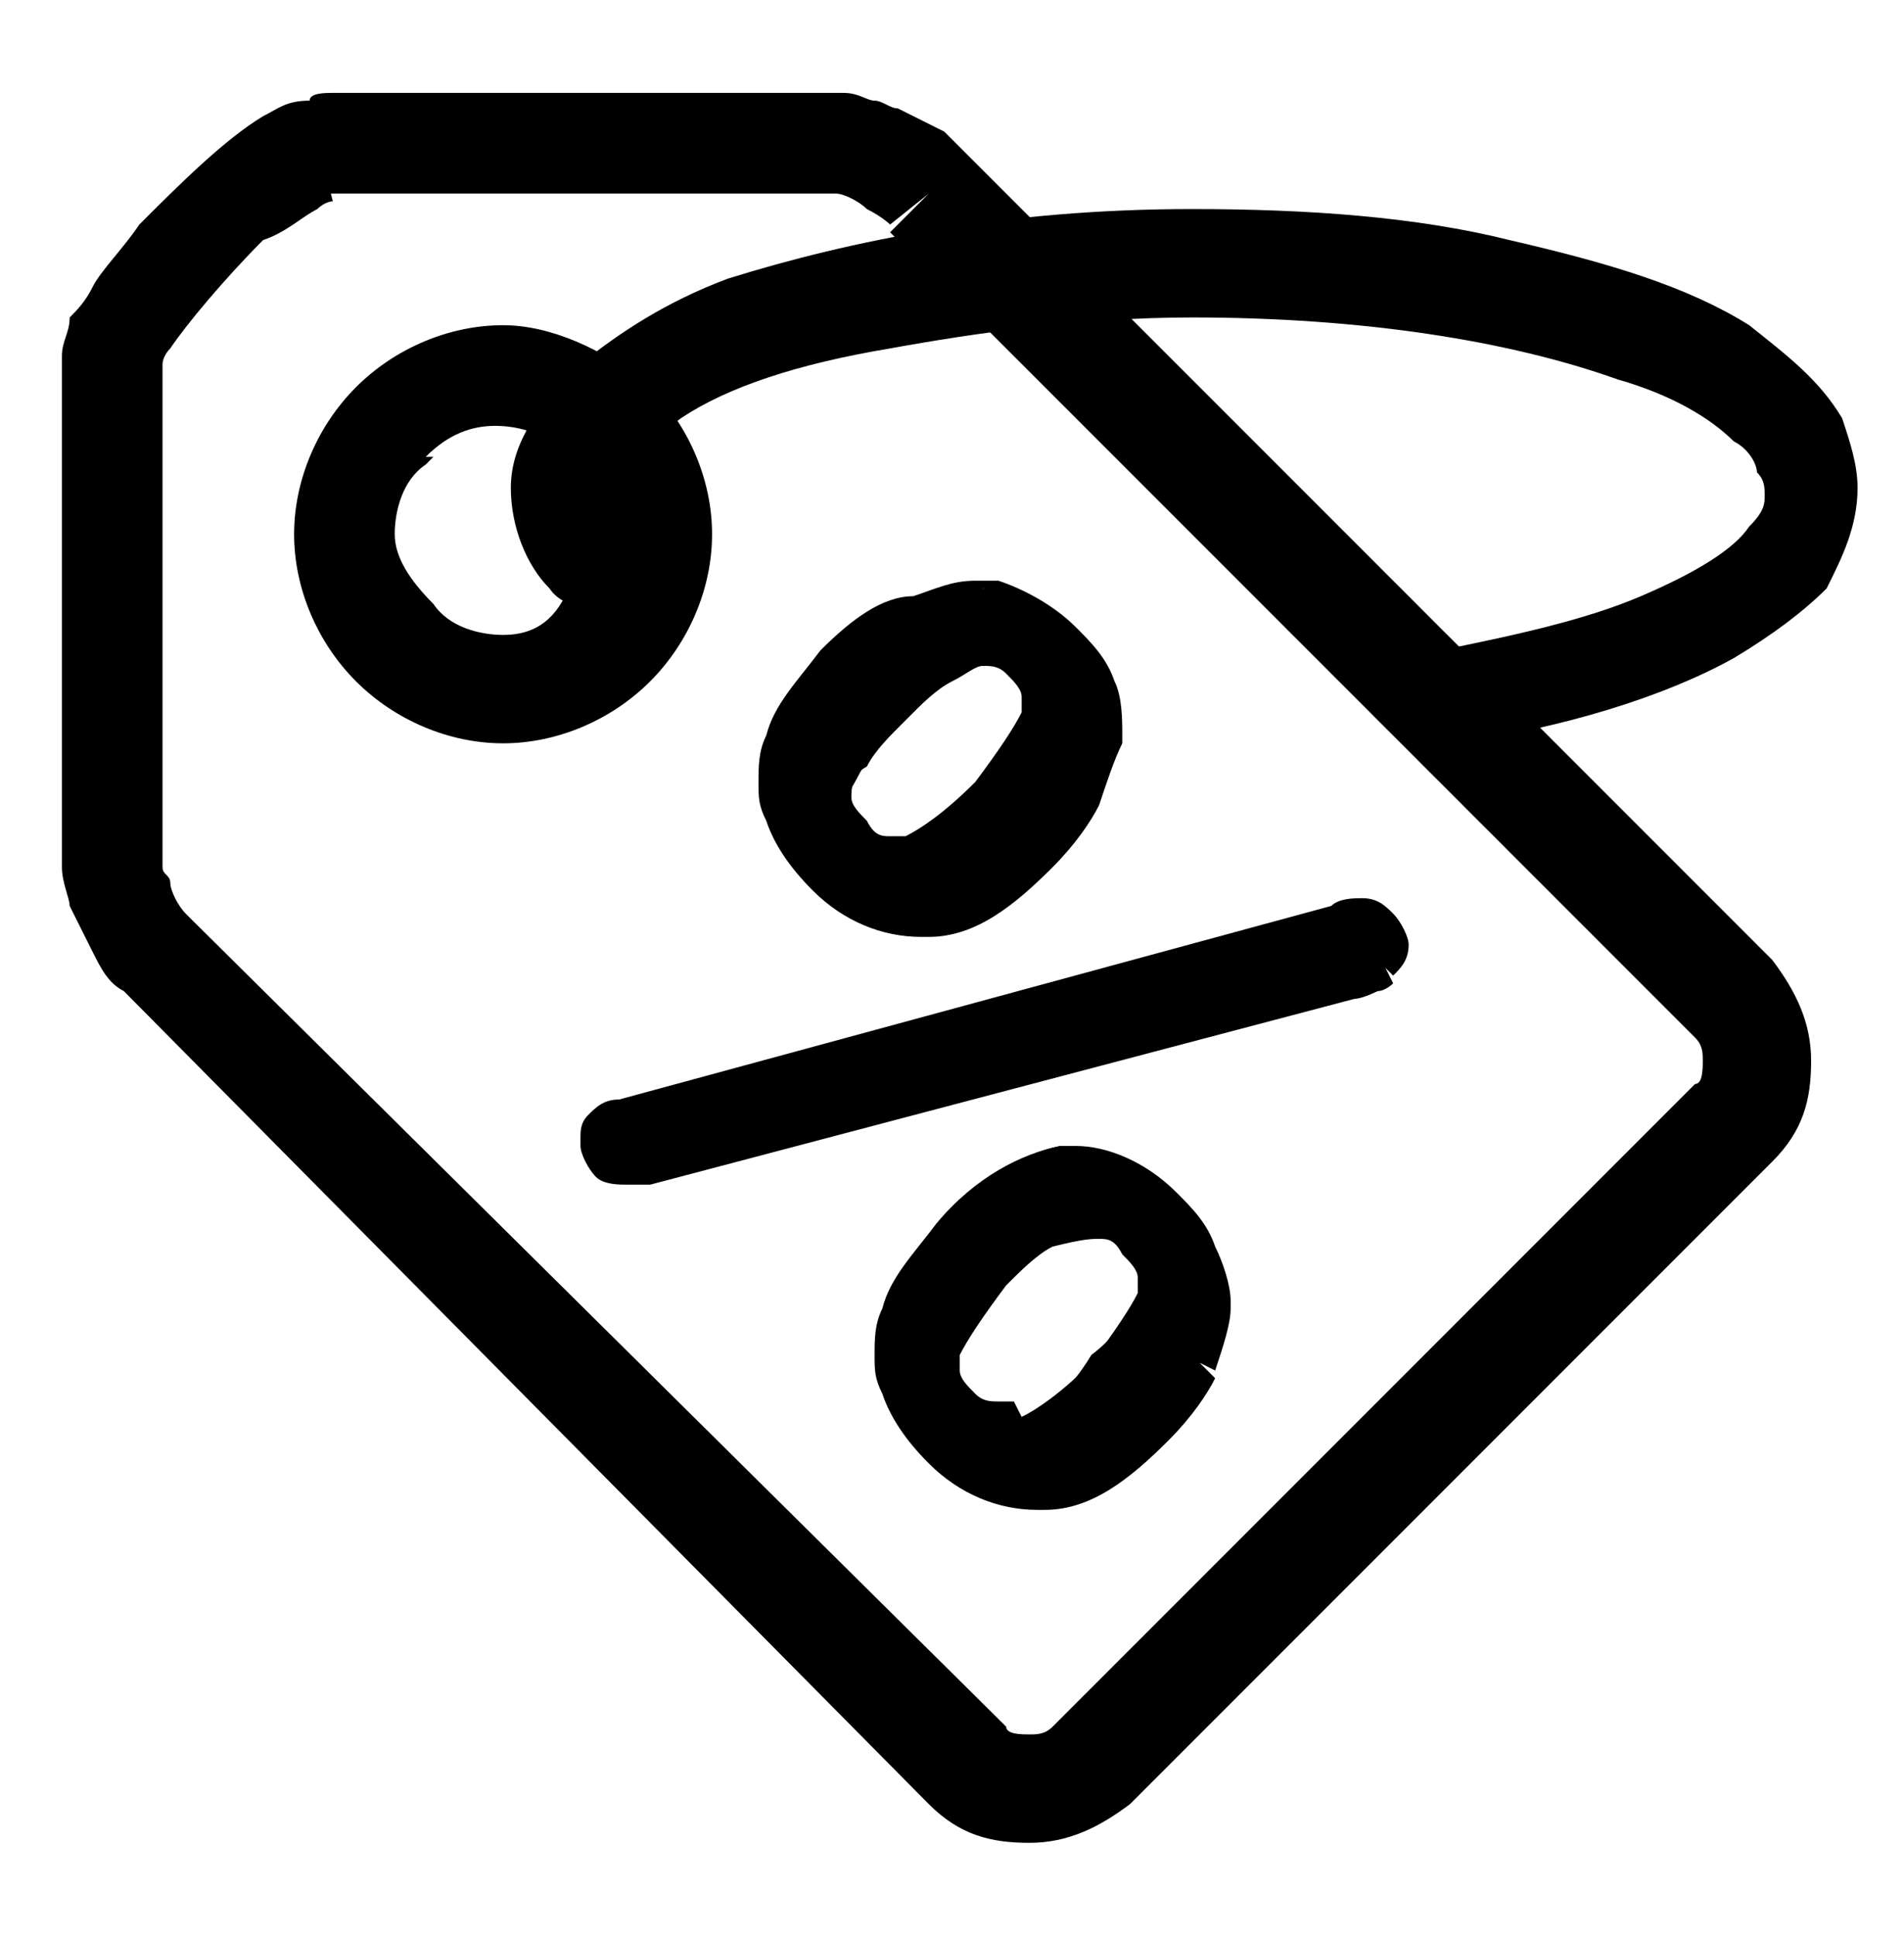 <?xml version="1.0" encoding="utf-8"?>
<!-- Generator: Adobe Illustrator 24.0.2, SVG Export Plug-In . SVG Version: 6.00 Build 0)  -->
<svg version="1.1" id="transport" xmlns="http://www.w3.org/2000/svg" xmlns:xlink="http://www.w3.org/1999/xlink" x="0px" y="0px"
	 viewBox="0 0 24.6 25" style="enable-background:new 0 0 24.6 25;" xml:space="preserve">
<g>
	<path d="M12,2.5l-0.5,0.5l10.4,10.4c0.1,0.1,0.1,0.2,0.1,0.3c0,0.1,0,0.3-0.1,0.3l-8.3,8.3c-0.1,0.1-0.2,0.1-0.3,0.1
		c-0.1,0-0.3,0-0.3-0.1l0,0L2.5,11.9c0,0-0.1-0.1-0.1-0.1c-0.1-0.1-0.2-0.3-0.2-0.4c0-0.1-0.1-0.1-0.1-0.2l0,0l0,0l0,0l0,0l0,0l0,0
		l-0.2,0l0.2,0l0,0l-0.2,0l0.2,0V4.6H1.8l0.3,0.1c0,0,0,0,0-0.1H1.8l0.3,0.1c0,0,0-0.1,0.1-0.2c0.2-0.3,0.7-0.9,1.2-1.4
		C3.7,3,3.9,2.8,4.1,2.7c0.1-0.1,0.2-0.1,0.2-0.1l0,0l0,0L4.2,2.2v0.3c0.1,0,0.1,0,0.1,0L4.2,2.2v0.3l6.6,0l0-0.2l0,0.2l0,0V2.3
		l0,0.2l0,0c0.1,0,0.3,0.1,0.4,0.2c0.2,0.1,0.3,0.2,0.3,0.2L12,2.5L12.5,2c-0.1-0.1-0.2-0.2-0.3-0.3c-0.2-0.1-0.4-0.2-0.6-0.3
		c-0.1,0-0.2-0.1-0.3-0.1c-0.1,0-0.2-0.1-0.4-0.1l-6.6,0c-0.1,0-0.3,0-0.3,0.1C3.7,1.3,3.6,1.4,3.4,1.5C2.9,1.8,2.3,2.4,1.8,2.9
		C1.6,3.2,1.3,3.5,1.2,3.7C1.1,3.9,1,4,0.9,4.1C0.9,4.3,0.8,4.4,0.8,4.6v6.6c0,0.2,0.1,0.4,0.1,0.5c0.1,0.2,0.2,0.4,0.3,0.6
		c0.1,0.2,0.2,0.4,0.4,0.5L12,23.3l0,0c0.4,0.4,0.8,0.5,1.3,0.5c0.5,0,0.9-0.2,1.3-0.5l8.3-8.3c0.4-0.4,0.5-0.8,0.5-1.3
		c0-0.5-0.2-0.9-0.5-1.3L12.5,2L12,2.5z M5,5.4l0.5,0.5c0.3-0.3,0.6-0.4,0.9-0.4c0.3,0,0.7,0.1,0.9,0.4l0,0c0.3,0.3,0.4,0.6,0.4,0.9
		c0,0.3-0.1,0.7-0.4,0.9C7.1,8.1,6.8,8.2,6.5,8.2c-0.3,0-0.7-0.1-0.9-0.4C5.3,7.5,5.1,7.2,5.1,6.9c0-0.3,0.1-0.7,0.4-0.9l0.1-0.1
		L5.5,5.9L5,5.4L4.6,5C4.1,5.5,3.8,6.2,3.8,6.9c0,0.7,0.3,1.4,0.8,1.9c0.5,0.5,1.2,0.8,1.9,0.8c0.7,0,1.4-0.3,1.9-0.8
		c0.5-0.5,0.8-1.2,0.8-1.9c0-0.7-0.3-1.4-0.8-1.9l0,0C7.8,4.5,7.1,4.2,6.5,4.2C5.8,4.2,5.1,4.5,4.6,5l0,0L5,5.4z"/>
	<path d="M18.8,9.6c1.4-0.2,2.7-0.6,3.6-1.1c0.5-0.3,0.9-0.6,1.2-0.9C23.8,7.2,24,6.8,24,6.3c0-0.3-0.1-0.6-0.2-0.9
		c-0.3-0.5-0.7-0.8-1.2-1.2c-0.8-0.5-1.8-0.8-3.1-1.1c-1.2-0.3-2.6-0.4-4.1-0.4C13,2.7,11,3.1,9.4,3.6C8.6,3.9,8,4.3,7.5,4.7
		C7.2,4.9,7,5.1,6.9,5.4C6.7,5.7,6.6,6,6.6,6.3c0,0.5,0.2,1,0.5,1.3c0.2,0.3,0.7,0.3,0.9,0.1C8.4,7.5,8.4,7,8.2,6.8
		C8,6.6,8,6.4,8,6.3C8,6.2,8,6.2,8,6.1c0.1-0.2,0.4-0.4,0.8-0.7c0.6-0.4,1.5-0.7,2.7-0.9c1.1-0.2,2.5-0.4,3.9-0.4
		c2.2,0,4.1,0.3,5.5,0.8c0.7,0.2,1.2,0.5,1.5,0.8c0.2,0.1,0.3,0.3,0.3,0.4c0.1,0.1,0.1,0.2,0.1,0.3c0,0.1,0,0.2-0.2,0.4
		c-0.2,0.3-0.7,0.6-1.4,0.9c-0.7,0.3-1.6,0.5-2.6,0.7c-0.4,0.1-0.6,0.4-0.5,0.8C18.1,9.4,18.4,9.7,18.8,9.6L18.8,9.6z"/>
	<path d="M13.5,11.1c0.3-0.3,0.5-0.5,0.6-0.8c0.1-0.3,0.2-0.5,0.2-0.8c0-0.3,0-0.5-0.1-0.7c-0.1-0.2-0.3-0.5-0.5-0.7
		c-0.3-0.3-0.6-0.5-1-0.5c-0.3-0.1-0.6,0-1,0.2c-0.3,0.2-0.7,0.4-1,0.8c-0.3,0.3-0.6,0.7-0.7,1c-0.1,0.4-0.1,0.7,0,1
		c0.1,0.3,0.3,0.6,0.5,0.8c0.4,0.4,0.9,0.6,1.4,0.5C12.5,11.9,13,11.6,13.5,11.1z M11.8,11c-0.2,0.1-0.5,0.1-0.7-0.1
		c-0.1-0.1-0.2-0.3-0.2-0.4c0-0.2,0.1-0.3,0.2-0.5c0.1-0.2,0.3-0.4,0.6-0.7c0.2-0.2,0.4-0.4,0.6-0.6c0.2-0.1,0.4-0.2,0.5-0.2
		c0.2,0,0.3,0.1,0.4,0.2c0.2,0.2,0.3,0.4,0.2,0.7c-0.1,0.2-0.3,0.6-0.7,0.9C12.4,10.6,12.1,10.9,11.8,11z"/>
	<path d="M13.5,11.1l0.1,0.1c0.3-0.3,0.5-0.6,0.6-0.8l0,0c0.1-0.3,0.2-0.6,0.3-0.8v0l0-0.1c0-0.2,0-0.5-0.1-0.7l0,0
		c-0.1-0.3-0.3-0.5-0.5-0.7c-0.3-0.3-0.7-0.5-1-0.6c-0.1,0-0.2,0-0.3,0c-0.3,0-0.5,0.1-0.8,0.2l0,0C11.4,7.7,11,8,10.6,8.4
		c-0.3,0.4-0.6,0.7-0.7,1.1l0,0c-0.1,0.2-0.1,0.4-0.1,0.6c0,0.2,0,0.3,0.1,0.5l0,0c0.1,0.3,0.3,0.6,0.6,0.9c0.4,0.4,0.9,0.6,1.4,0.6
		l0.1,0c0.6,0,1.1-0.4,1.6-0.9L13.5,11.1l-0.1-0.1c-0.5,0.5-1,0.8-1.4,0.8l-0.1,0c-0.4,0-0.8-0.2-1.1-0.5c-0.2-0.2-0.4-0.5-0.5-0.8
		l0,0c0-0.1-0.1-0.3-0.1-0.4c0-0.2,0-0.3,0.1-0.5l0,0c0.1-0.3,0.3-0.6,0.6-1c0.3-0.4,0.7-0.6,1-0.8l0,0l0,0c0.2-0.1,0.4-0.2,0.6-0.2
		c0.1,0,0.2,0,0.2,0c0.3,0.1,0.6,0.2,0.9,0.5c0.2,0.2,0.4,0.4,0.5,0.6l0,0c0.1,0.2,0.1,0.4,0.1,0.5l0,0.1v0c0,0.2-0.1,0.5-0.2,0.7
		l0,0l0,0c-0.1,0.2-0.3,0.5-0.6,0.8L13.5,11.1z M11.8,11l-0.1-0.2c-0.1,0-0.1,0-0.2,0c-0.1,0-0.2,0-0.3-0.2
		c-0.1-0.1-0.2-0.2-0.2-0.3l0,0l0,0c0-0.1,0-0.3,0.2-0.4l0,0c0.1-0.2,0.3-0.4,0.5-0.6c0.2-0.2,0.4-0.4,0.6-0.5l0,0
		c0.2-0.1,0.3-0.2,0.4-0.2l0,0c0.1,0,0.2,0,0.3,0.1l0,0c0.1,0.1,0.2,0.2,0.2,0.3l0,0.2c-0.1,0.2-0.3,0.5-0.6,0.9
		c-0.4,0.4-0.7,0.6-0.9,0.7l0,0L11.8,11l0.1,0.2c0.3-0.1,0.6-0.4,1-0.8c0.4-0.4,0.6-0.7,0.7-1c0-0.1,0-0.2,0-0.3
		c0-0.2-0.1-0.4-0.3-0.6l0,0c-0.2-0.2-0.4-0.2-0.6-0.2l0,0c-0.2,0-0.4,0.1-0.6,0.2l0,0c-0.2,0.1-0.4,0.3-0.7,0.6
		c-0.2,0.3-0.4,0.5-0.6,0.7l0,0c-0.1,0.2-0.2,0.4-0.2,0.6l0,0l0,0c0,0.2,0.1,0.4,0.3,0.6c0.2,0.2,0.4,0.2,0.6,0.2
		c0.1,0,0.2,0,0.3-0.1l0,0L11.8,11z"/>
	<path d="M17.9,12.5c0.1-0.1,0.1-0.2,0.1-0.3c0-0.1-0.1-0.2-0.1-0.3c-0.1-0.1-0.2-0.1-0.3-0.1c-0.1,0-0.2,0-0.4,0.1L8,14.3
		c-0.1,0-0.2,0.1-0.3,0.1c-0.1,0.1-0.1,0.2-0.1,0.3c0,0.1,0.1,0.2,0.1,0.3c0.1,0.1,0.3,0.1,0.5,0.1l9.1-2.4
		C17.7,12.6,17.9,12.6,17.9,12.5z"/>
	<path d="M17.9,12.5l0.1,0.1c0.1-0.1,0.2-0.2,0.2-0.4l0,0l0,0c0-0.1-0.1-0.3-0.2-0.4l0,0c-0.1-0.1-0.2-0.2-0.4-0.2l0,0l0,0
		c-0.1,0-0.3,0-0.4,0.1l0,0.2l0-0.2L8,14.2l0,0.2l0-0.2c-0.2,0-0.3,0.1-0.4,0.2l0,0c-0.1,0.1-0.1,0.2-0.1,0.3l0,0.1l0,0
		c0,0.1,0.1,0.3,0.2,0.4l0,0c0.1,0.1,0.3,0.1,0.4,0.1c0.1,0,0.2,0,0.3,0l0-0.2l0,0.2l9.1-2.4l0,0c0.1,0,0.3-0.1,0.3-0.1
		c0.1,0,0.2-0.1,0.2-0.1l0,0L17.9,12.5l-0.1-0.1l0,0c0,0-0.2,0.1-0.4,0.1l0,0l-9.1,2.4l0,0c-0.1,0-0.2,0-0.2,0c-0.1,0-0.1,0-0.2-0.1
		l0,0c0,0-0.1-0.1-0.1-0.2l0,0l0,0l0-0.1l0,0c0,0,0.1-0.1,0.2-0.1l0,0l9.2-2.4l0,0c0.2,0,0.3-0.1,0.4-0.1l0,0l0,0l0,0l0.1,0.1l0,0
		l0.1,0.2l0.2,0l-0.2,0l0,0l-0.1,0.1l0,0L17.9,12.5z"/>
	<path d="M15.5,17.6c0.1-0.3,0.2-0.5,0.2-0.8c0-0.3,0-0.5-0.1-0.7c-0.1-0.2-0.3-0.5-0.5-0.7c-0.5-0.4-0.9-0.6-1.4-0.6
		c-0.5,0.1-1,0.4-1.5,1c-0.3,0.4-0.6,0.7-0.7,1.1c-0.1,0.4-0.1,0.7,0,1c0.1,0.3,0.3,0.6,0.5,0.8c0.4,0.4,0.9,0.6,1.4,0.5
		c0.5,0,1-0.3,1.5-0.9C15.2,18.1,15.4,17.9,15.5,17.6z M13.2,18.3c-0.3,0.1-0.5,0.1-0.7-0.1c-0.2-0.2-0.3-0.4-0.2-0.7
		c0.1-0.3,0.3-0.6,0.7-1c0.2-0.3,0.5-0.4,0.6-0.6c0.2-0.1,0.4-0.2,0.5-0.2c0.2,0,0.3,0.1,0.5,0.2c0.2,0.2,0.3,0.4,0.2,0.7
		c-0.1,0.2-0.3,0.6-0.7,0.9C13.8,18,13.5,18.2,13.2,18.3z"/>
	<path d="M15.5,17.6l0.2,0.1c0.1-0.3,0.2-0.6,0.2-0.8v0l0-0.1c0-0.2-0.1-0.5-0.2-0.7l0,0c-0.1-0.3-0.3-0.5-0.5-0.7
		c-0.4-0.4-0.9-0.6-1.3-0.6c-0.1,0-0.2,0-0.2,0c-0.5,0.1-1.1,0.4-1.6,1c-0.3,0.4-0.6,0.7-0.7,1.1l0,0c-0.1,0.2-0.1,0.4-0.1,0.6
		c0,0.2,0,0.3,0.1,0.5c0.1,0.3,0.3,0.6,0.6,0.9l0,0c0.4,0.4,0.9,0.6,1.4,0.6l0.1,0c0.6,0,1.1-0.4,1.6-0.9l0,0
		c0.3-0.3,0.5-0.6,0.6-0.8l0,0L15.5,17.6l-0.2-0.1c-0.1,0.2-0.3,0.5-0.6,0.8l0,0l0,0c-0.5,0.5-1,0.8-1.4,0.8l-0.1,0
		c-0.4,0-0.8-0.2-1.1-0.5l0,0c-0.2-0.2-0.4-0.5-0.5-0.8c0-0.1-0.1-0.3-0.1-0.4c0-0.2,0-0.3,0.1-0.5l0,0c0.1-0.3,0.3-0.6,0.6-1
		c0.5-0.5,1-0.8,1.4-0.9c0.1,0,0.1,0,0.2,0c0.4,0,0.7,0.2,1.1,0.5c0.2,0.2,0.4,0.4,0.5,0.6l0,0c0.1,0.2,0.1,0.4,0.1,0.6l0,0.1v0
		c0,0.2-0.1,0.5-0.2,0.7l0,0L15.5,17.6z M13.2,18.3l-0.1-0.2c-0.1,0-0.1,0-0.2,0c-0.1,0-0.2,0-0.3-0.1l0,0l0,0
		c-0.1-0.1-0.2-0.2-0.2-0.3l0-0.2l0,0c0.1-0.2,0.3-0.5,0.6-0.9l0,0c0.2-0.2,0.4-0.4,0.6-0.5l0,0C14,16,14.1,16,14.2,16l0,0
		c0.1,0,0.2,0,0.3,0.2l0,0l0,0c0.1,0.1,0.2,0.2,0.2,0.3l0,0.2l0,0c-0.1,0.2-0.3,0.5-0.6,0.9c-0.4,0.4-0.7,0.6-0.9,0.7L13.2,18.3
		l0.1,0.2c0.3-0.1,0.6-0.4,1-0.8c0.4-0.4,0.6-0.7,0.7-1l0,0c0-0.1,0-0.2,0-0.3c0-0.2-0.1-0.4-0.3-0.6l0,0c-0.2-0.2-0.4-0.3-0.6-0.2
		l0,0c-0.2,0-0.4,0.1-0.6,0.2l0,0c-0.2,0.1-0.4,0.3-0.7,0.6l0,0c-0.4,0.4-0.6,0.7-0.7,1l0,0c0,0.1,0,0.2,0,0.3
		c0,0.2,0.1,0.4,0.3,0.6l0,0c0.2,0.2,0.4,0.2,0.6,0.2c0.1,0,0.2,0,0.3-0.1L13.2,18.3z"/>
</g>
</svg>
